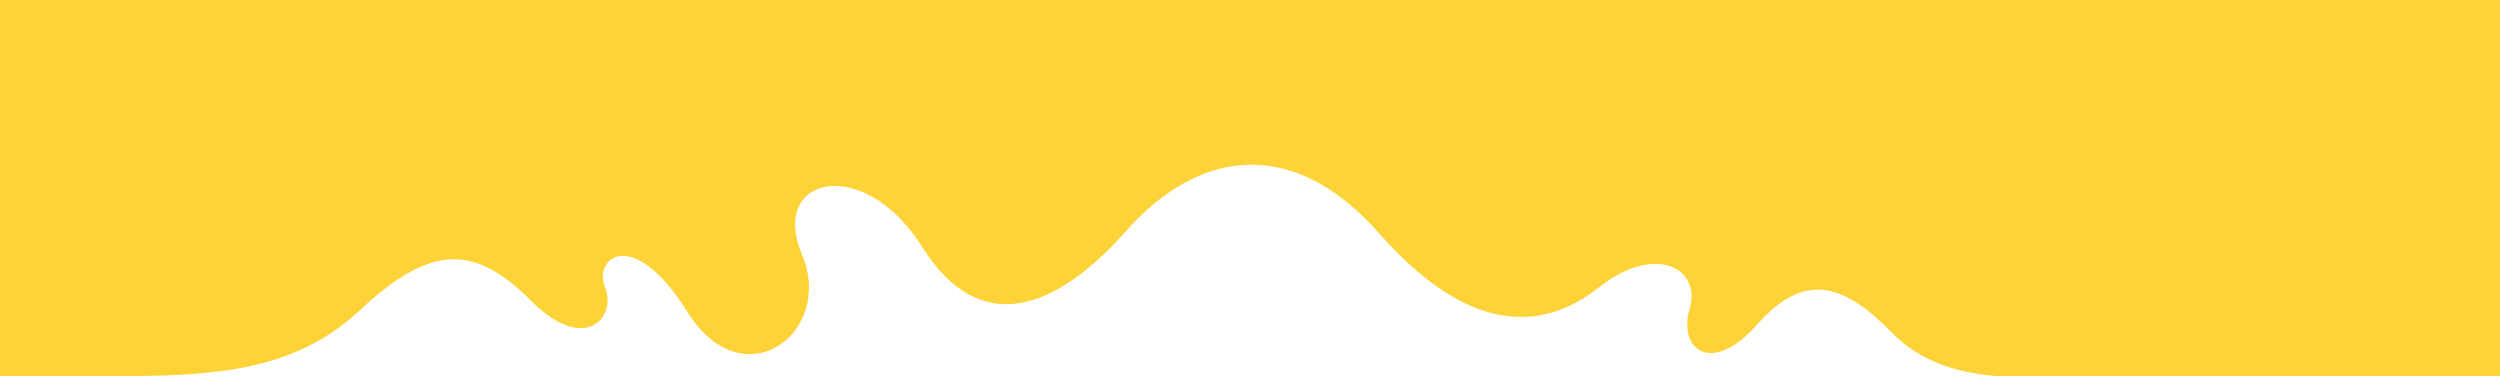 <svg width="1920" height="289" viewBox="0 0 1920 289" fill="none" xmlns="http://www.w3.org/2000/svg">
<path fill-rule="evenodd" clip-rule="evenodd" d="M1533.08 288.767C1511.14 287.236 1477.36 280.603 1453.53 256.04C1415.44 216.791 1385.41 208.706 1349.59 249.121C1313.78 289.537 1288.46 267.592 1297.67 236.998C1306.87 206.405 1271.68 186.222 1227.85 220.829C1184.01 255.437 1127.4 256.619 1059.24 179.279C991.085 101.94 918.395 116.935 865.285 176.971C812.176 237.006 753.291 261.252 708.266 189.665C663.241 118.077 590.503 135.405 615.899 195.441C641.296 255.477 570.875 308.007 528.159 239.871C485.443 171.734 455.421 198.884 464.688 220.829C473.954 242.774 449.677 272.788 408.119 231.223C366.561 189.657 333.08 184.952 276.496 238.149C229.916 281.92 172.665 288.767 97.507 288.767H0V0H1920V288.767H1533.08Z" fill="#FDD337"/>
</svg>
